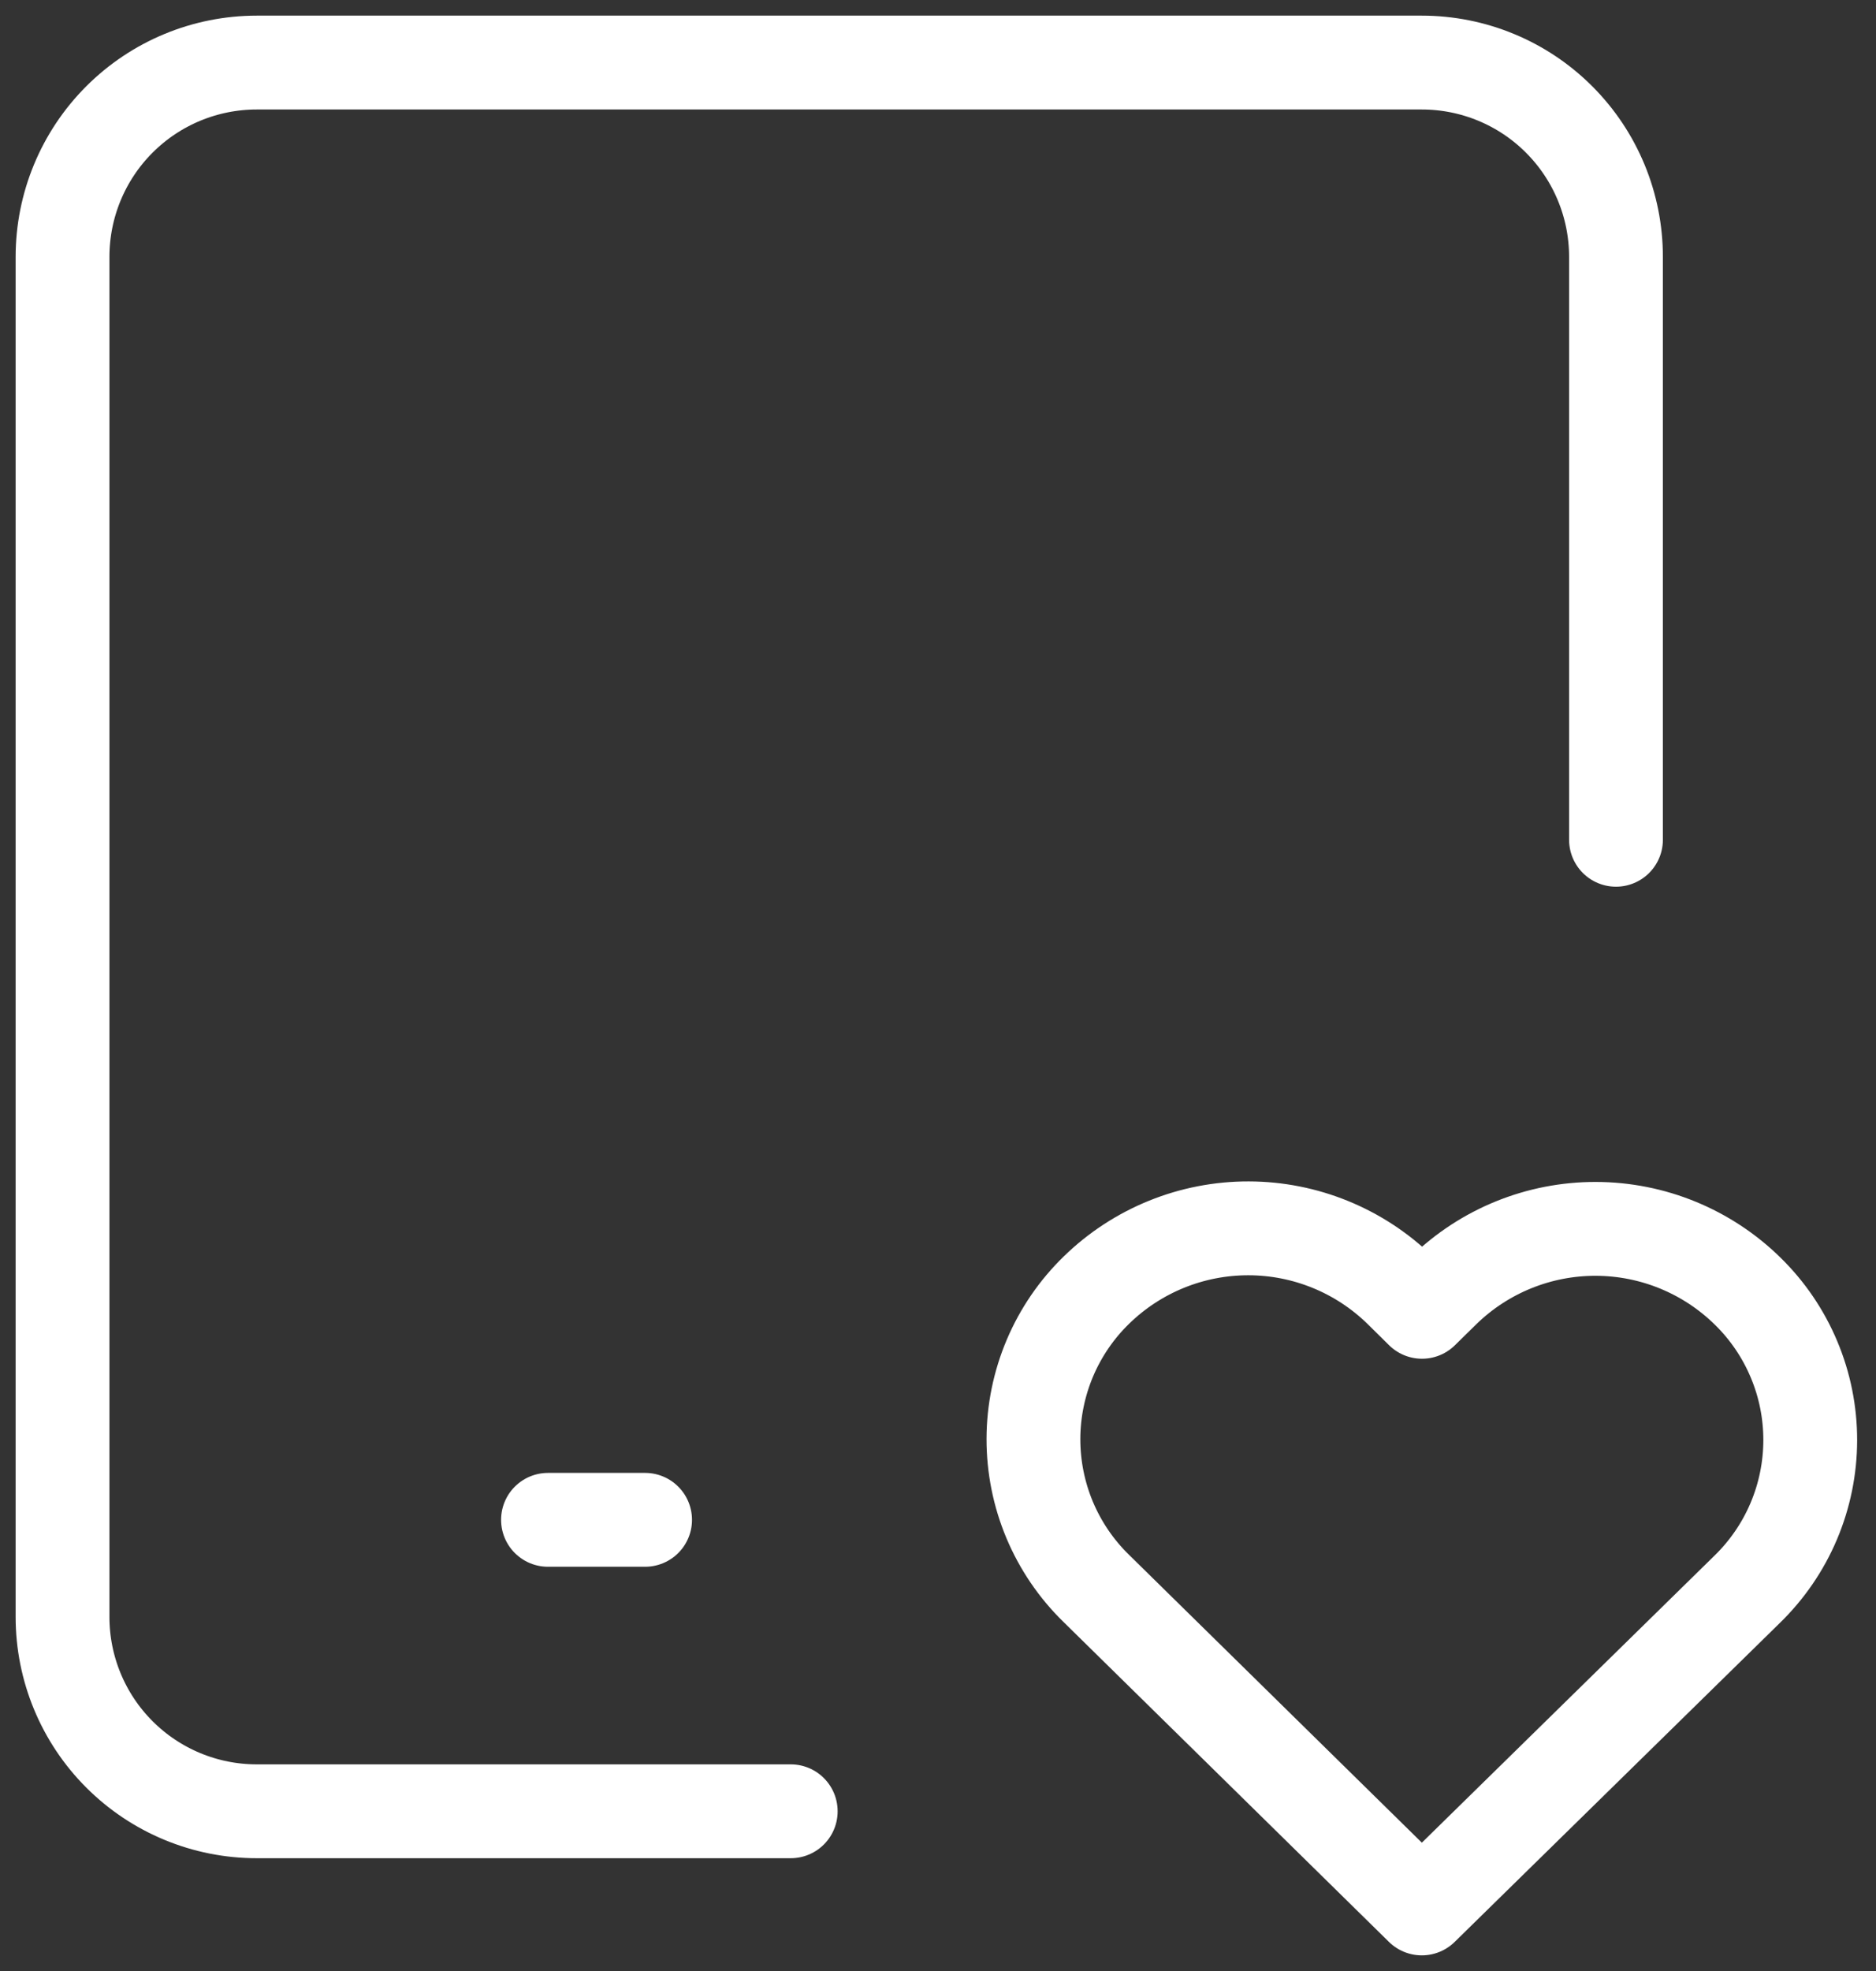 <svg width="60" height="63" viewBox="0 0 60 63" fill="none" xmlns="http://www.w3.org/2000/svg">
<rect x="0" y="0" width="60" height="63" fill="#333333" stroke="none"/>
<path d="M25.29 57.895H8.211C6.563 57.895 4.984 57.241 3.819 56.076C2.654 54.911 2 53.331 2 51.684V8.211C2 6.563 2.654 4.984 3.819 3.819C4.984 2.654 6.563 2 8.211 2H45.474C47.121 2 48.701 2.654 49.865 3.819C51.03 4.984 51.684 6.563 51.684 8.211V26.842M17.526 48.579H20.632" stroke="white" stroke-width="3" stroke-linecap="round" stroke-linejoin="round"/>
<path d="M45.474 61L55.877 50.802C56.514 50.183 57.022 49.443 57.369 48.624C57.716 47.806 57.895 46.926 57.897 46.037C57.898 45.148 57.722 44.268 57.377 43.449C57.033 42.629 56.528 41.887 55.892 41.266C54.595 39.995 52.853 39.282 51.038 39.279C49.222 39.275 47.477 39.982 46.176 41.247L45.48 41.93L44.788 41.247C43.491 39.978 41.749 39.265 39.935 39.262C38.12 39.258 36.376 39.964 35.074 41.229C34.436 41.847 33.928 42.588 33.581 43.406C33.234 44.224 33.054 45.104 33.052 45.993C33.051 46.882 33.227 47.762 33.571 48.582C33.915 49.401 34.42 50.144 35.056 50.765L45.474 61Z" stroke="white" stroke-width="3" stroke-linecap="round" stroke-linejoin="round"/>
</svg>
